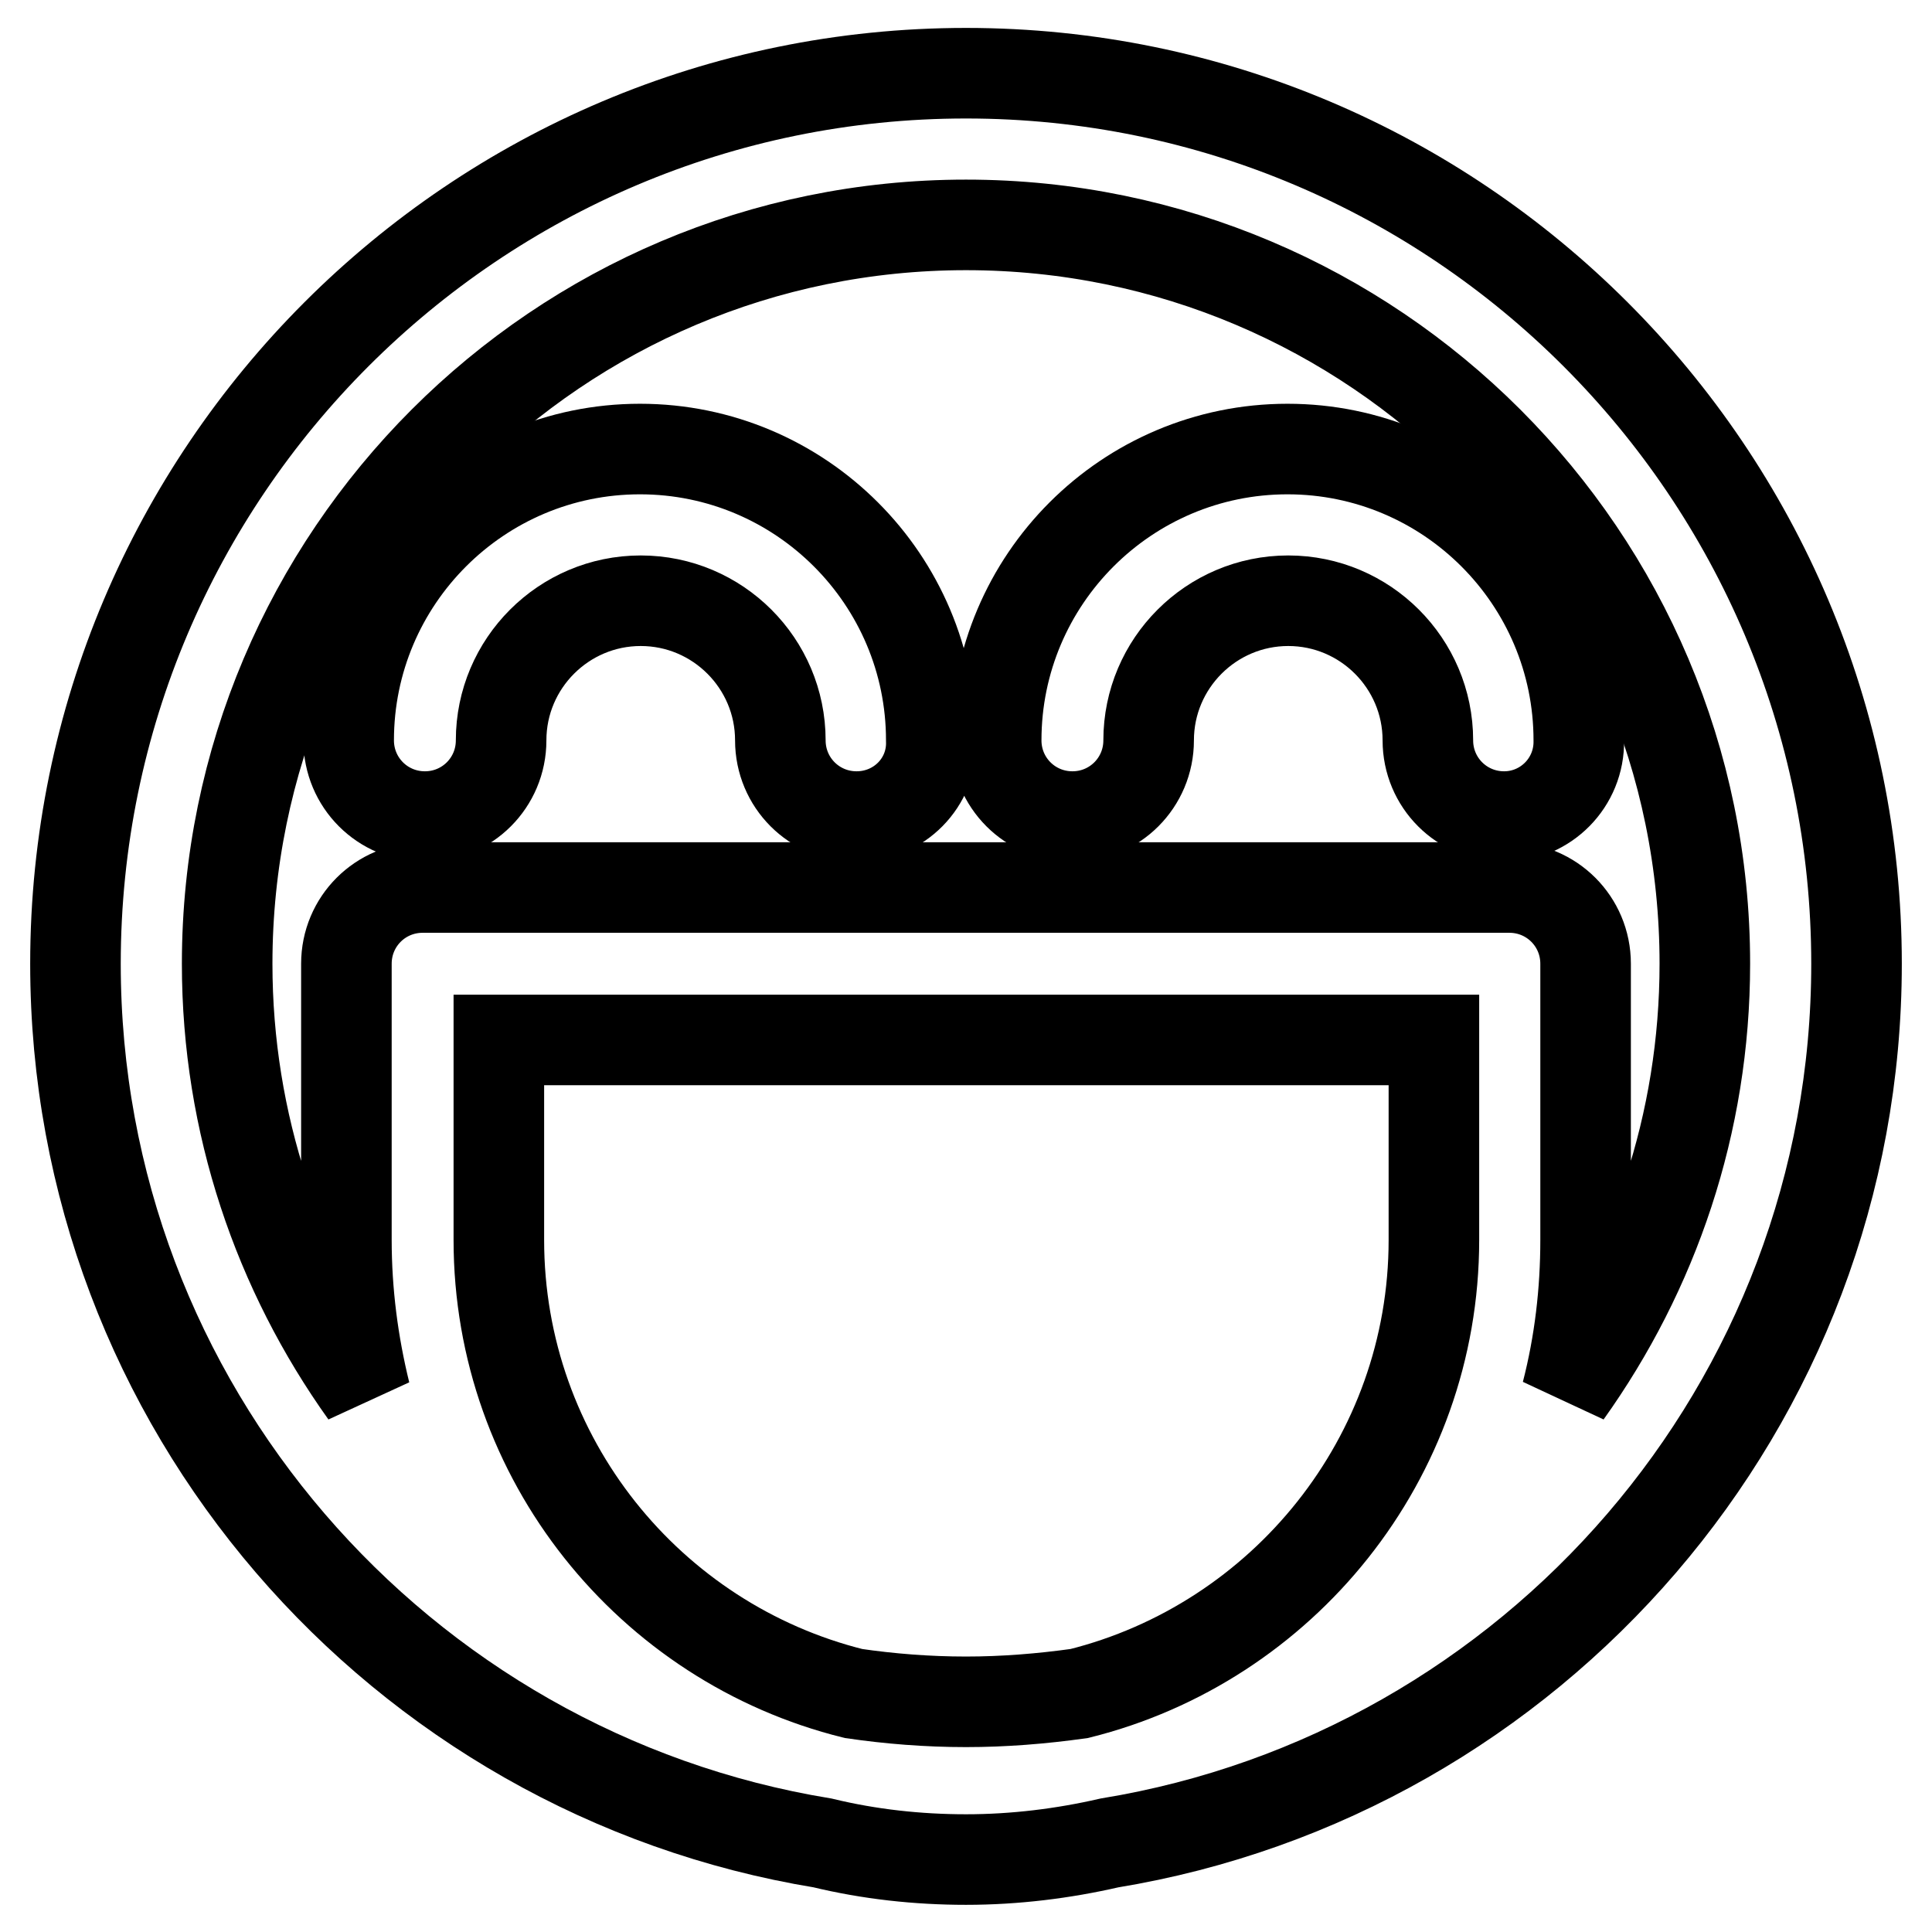 <?xml version="1.0" encoding="utf-8"?>
<!-- Svg Vector Icons : http://www.onlinewebfonts.com/icon -->
<!DOCTYPE svg PUBLIC "-//W3C//DTD SVG 1.1//EN" "http://www.w3.org/Graphics/SVG/1.1/DTD/svg11.dtd">
<svg version="1.1" xmlns="http://www.w3.org/2000/svg" xmlns:xlink="http://www.w3.org/1999/xlink" x="0px" y="0px" viewBox="0 0 256 256" enable-background="new 0 0 256 256" xml:space="preserve">
<g> <path stroke-width="12" fill-opacity="0" stroke="#000000"  d="M246,127.7c0-65.1-52.9-118-118-118c-65.1,0-118,52.9-118,118c0,58.6,42.9,107.3,99,116.5 c6.2,1.5,12.6,2.2,19,2.2c6.5,0,12.9-0.8,19-2.2C203.1,235,246,186.3,246,127.7z M30.1,127.7c0-54,43.9-97.9,97.9-97.9 c54,0,97.9,43.9,97.9,97.9c0,21.2-6.8,40.8-18.3,56.9c1.7-6.6,2.5-13.4,2.5-20.3v-36.6c0-5.6-4.5-10.1-10.1-10.1l0,0H56 c-5.6,0-10.1,4.5-10.1,10.1l0,0v36.6c0,7,0.9,13.8,2.5,20.3C36.9,168.5,30.1,148.9,30.1,127.7z M128,225.5 c-5.1,0-10.1-0.4-14.9-1.1c-27-6.7-47-31.1-47-60.1v-26.5h123.9v26.5c0,29-20.1,53.4-47,60.1C138,225.1,133,225.5,128,225.5z"/> <path stroke-width="12" fill-opacity="0" stroke="#000000"  d="M113.5,108.2c-5.6,0-10.1-4.5-10.1-10.1l0,0c0-10.2-8.3-18.5-18.5-18.5c-10.2,0-18.5,8.3-18.5,18.5 c0,5.6-4.5,10.1-10.1,10.1s-10.1-4.5-10.1-10.1c0-21.3,17.3-38.6,38.6-38.6c21.3,0,38.6,17.3,38.6,38.6 C123.6,103.7,119.1,108.2,113.5,108.2L113.5,108.2z M199.3,108.2c-5.6,0-10.1-4.5-10.1-10.1l0,0c0-10.2-8.3-18.5-18.5-18.5 c-10.2,0-18.5,8.3-18.5,18.5c0,5.6-4.5,10.1-10.1,10.1c-5.6,0-10.1-4.5-10.1-10.1c0-21.3,17.3-38.6,38.6-38.6 c21.3,0,38.6,17.3,38.6,38.6C209.3,103.7,204.8,108.2,199.3,108.2L199.3,108.2L199.3,108.2z"/></g>
</svg>